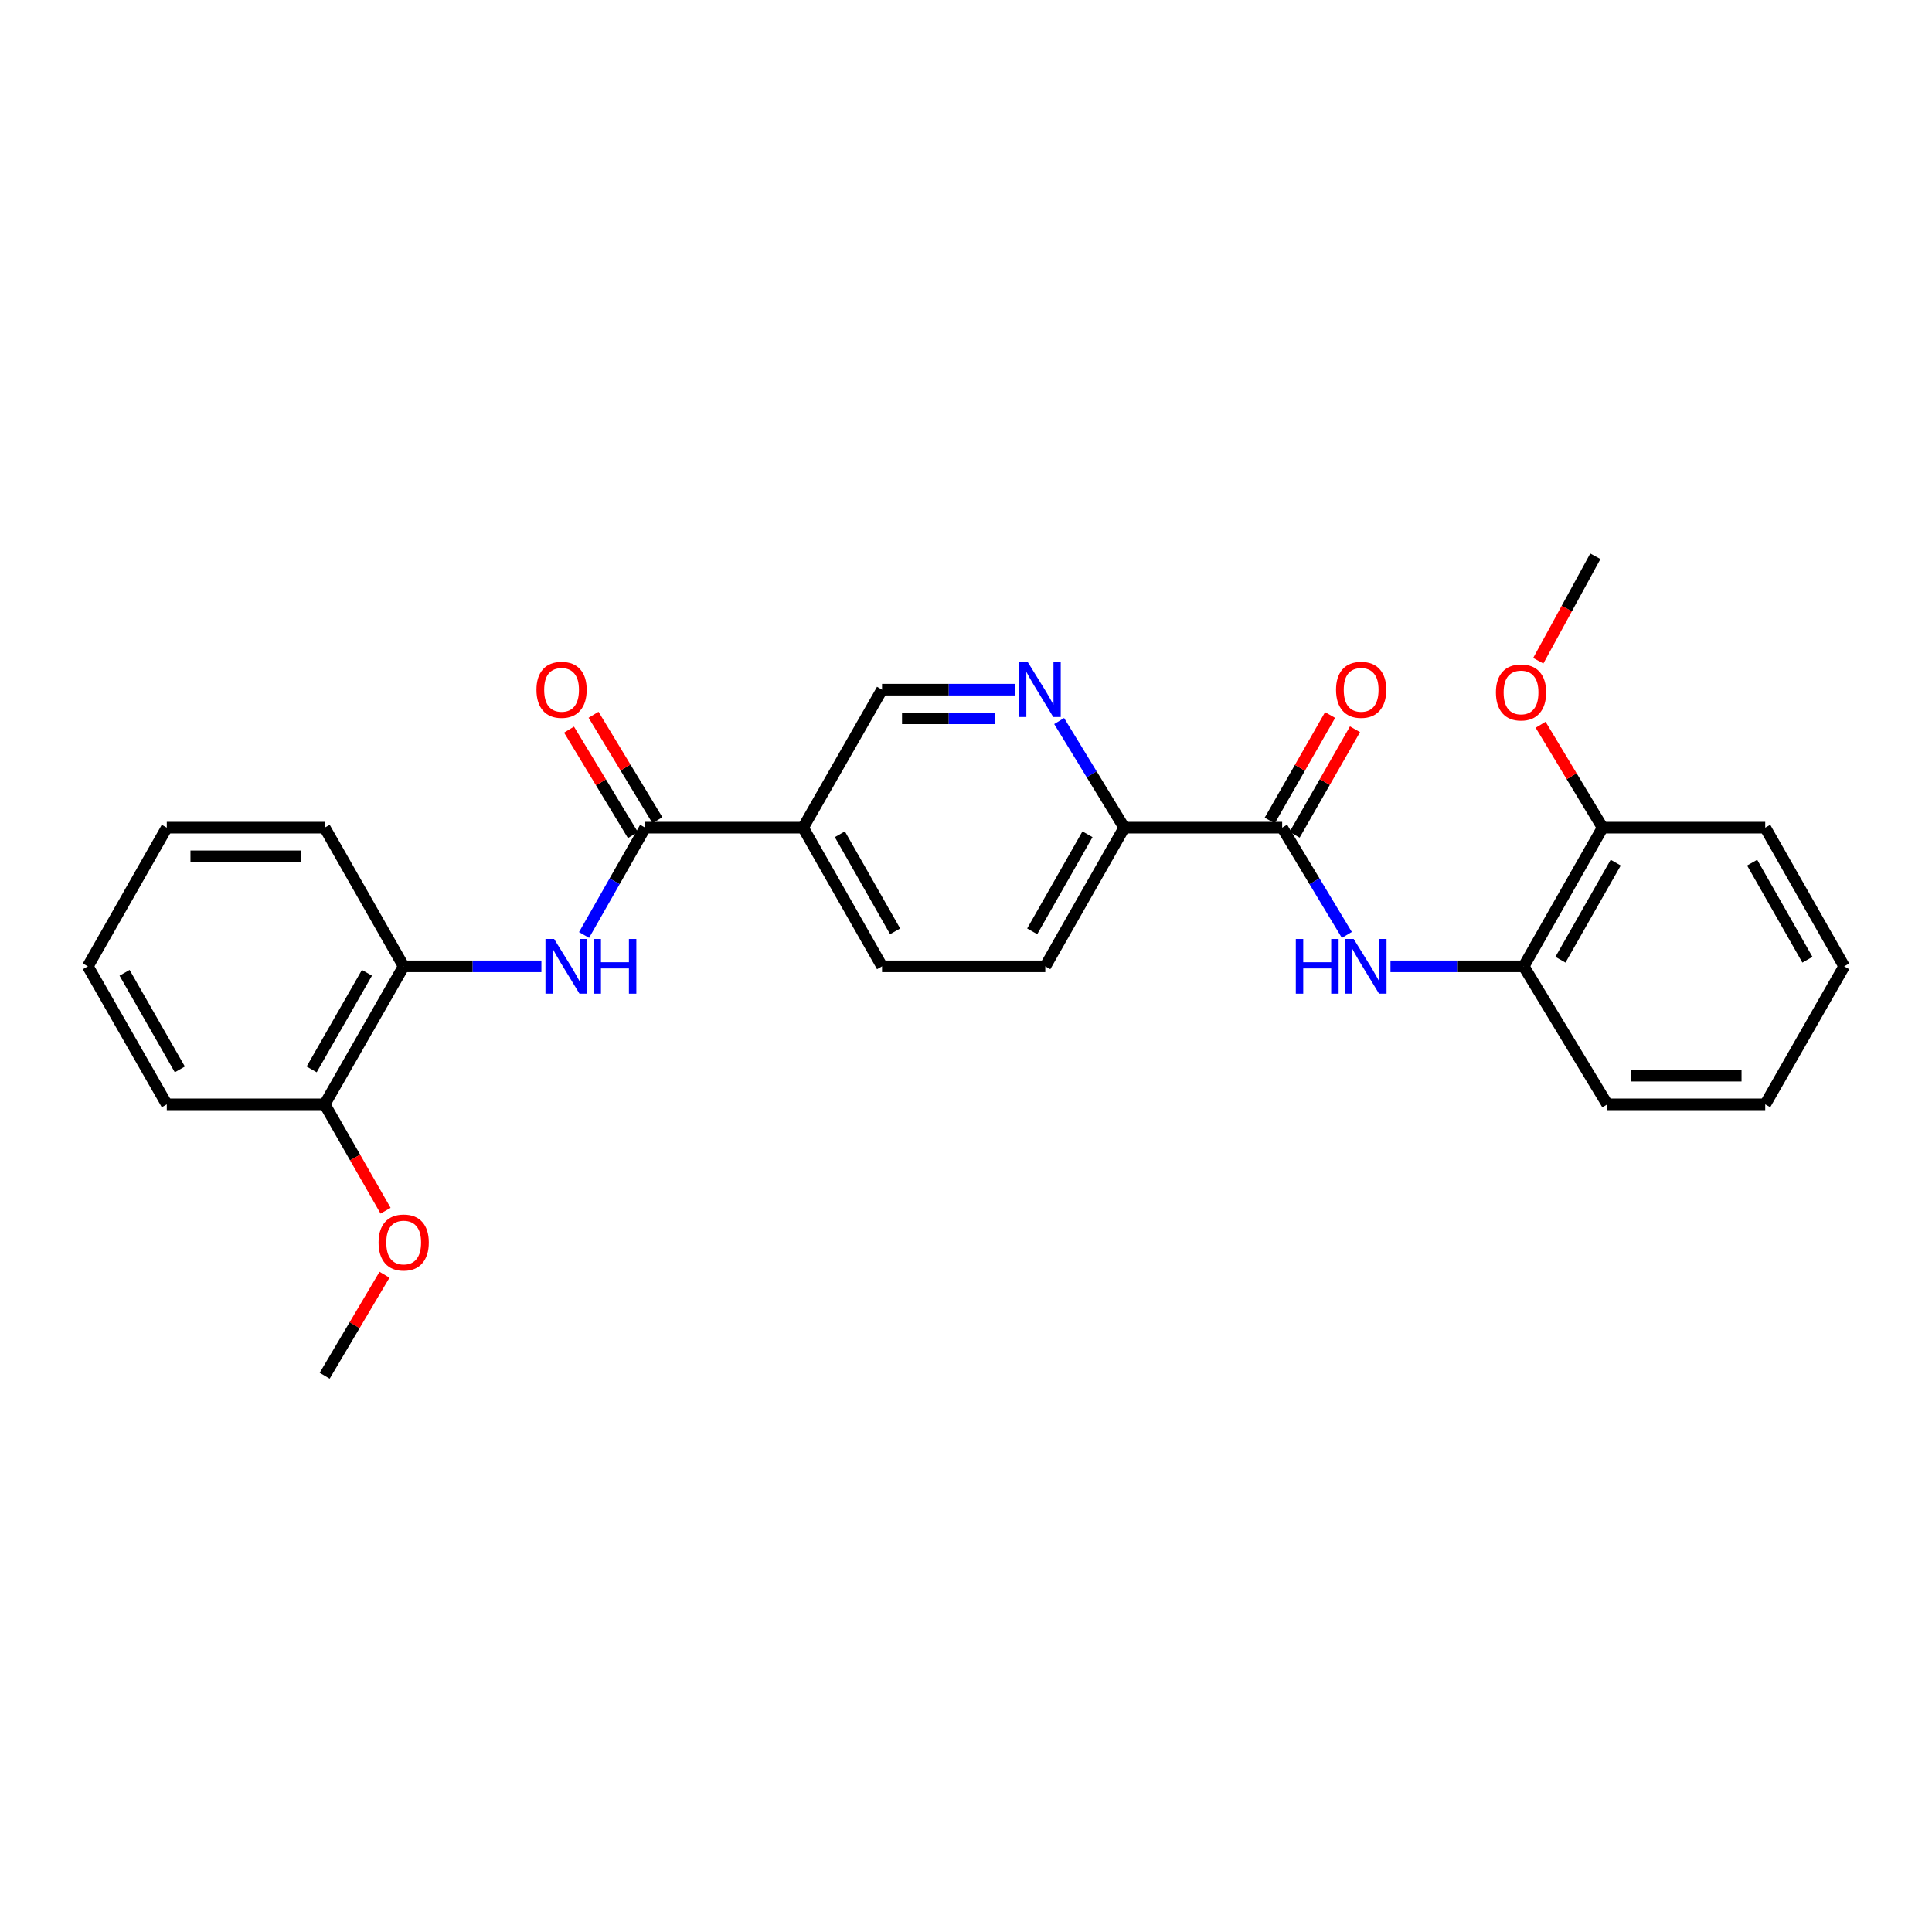 <?xml version='1.0' encoding='iso-8859-1'?>
<svg version='1.1' baseProfile='full'
              xmlns='http://www.w3.org/2000/svg'
                      xmlns:rdkit='http://www.rdkit.org/xml'
                      xmlns:xlink='http://www.w3.org/1999/xlink'
                  xml:space='preserve'
width='1000px' height='1000px' viewBox='0 0 1000 1000'>
<!-- END OF HEADER -->
<rect style='opacity:1.0;fill:#FFFFFF;stroke:none' width='1000' height='1000' x='0' y='0'> </rect>
<path class='bond-1' d='M 333.936,428.393 L 318.122,456.171' style='fill:none;fill-rule:evenodd;stroke:#000000;stroke-width:6px;stroke-linecap:butt;stroke-linejoin:miter;stroke-opacity:1' />
<path class='bond-1' d='M 318.122,456.171 L 302.307,483.948' style='fill:none;fill-rule:evenodd;stroke:#0000FF;stroke-width:6px;stroke-linecap:butt;stroke-linejoin:miter;stroke-opacity:1' />
<path class='bond-2' d='M 333.936,428.393 L 415.678,428.393' style='fill:none;fill-rule:evenodd;stroke:#000000;stroke-width:6px;stroke-linecap:butt;stroke-linejoin:miter;stroke-opacity:1' />
<path class='bond-9' d='M 340.284,424.548 L 323.753,397.255' style='fill:none;fill-rule:evenodd;stroke:#000000;stroke-width:6px;stroke-linecap:butt;stroke-linejoin:miter;stroke-opacity:1' />
<path class='bond-9' d='M 323.753,397.255 L 307.222,369.962' style='fill:none;fill-rule:evenodd;stroke:#FF0000;stroke-width:6px;stroke-linecap:butt;stroke-linejoin:miter;stroke-opacity:1' />
<path class='bond-9' d='M 327.589,432.238 L 311.058,404.944' style='fill:none;fill-rule:evenodd;stroke:#000000;stroke-width:6px;stroke-linecap:butt;stroke-linejoin:miter;stroke-opacity:1' />
<path class='bond-9' d='M 311.058,404.944 L 294.527,377.651' style='fill:none;fill-rule:evenodd;stroke:#FF0000;stroke-width:6px;stroke-linecap:butt;stroke-linejoin:miter;stroke-opacity:1' />
<path class='bond-0' d='M 663.648,428.393 L 581.906,428.393' style='fill:none;fill-rule:evenodd;stroke:#000000;stroke-width:6px;stroke-linecap:butt;stroke-linejoin:miter;stroke-opacity:1' />
<path class='bond-3' d='M 663.648,428.393 L 680.388,456.155' style='fill:none;fill-rule:evenodd;stroke:#000000;stroke-width:6px;stroke-linecap:butt;stroke-linejoin:miter;stroke-opacity:1' />
<path class='bond-3' d='M 680.388,456.155 L 697.128,483.918' style='fill:none;fill-rule:evenodd;stroke:#0000FF;stroke-width:6px;stroke-linecap:butt;stroke-linejoin:miter;stroke-opacity:1' />
<path class='bond-10' d='M 670.089,432.079 L 685.718,404.771' style='fill:none;fill-rule:evenodd;stroke:#000000;stroke-width:6px;stroke-linecap:butt;stroke-linejoin:miter;stroke-opacity:1' />
<path class='bond-10' d='M 685.718,404.771 L 701.347,377.463' style='fill:none;fill-rule:evenodd;stroke:#FF0000;stroke-width:6px;stroke-linecap:butt;stroke-linejoin:miter;stroke-opacity:1' />
<path class='bond-10' d='M 657.207,424.707 L 672.836,397.398' style='fill:none;fill-rule:evenodd;stroke:#000000;stroke-width:6px;stroke-linecap:butt;stroke-linejoin:miter;stroke-opacity:1' />
<path class='bond-10' d='M 672.836,397.398 L 688.465,370.09' style='fill:none;fill-rule:evenodd;stroke:#FF0000;stroke-width:6px;stroke-linecap:butt;stroke-linejoin:miter;stroke-opacity:1' />
<path class='bond-6' d='M 280.227,500.173 L 244.586,500.173' style='fill:none;fill-rule:evenodd;stroke:#0000FF;stroke-width:6px;stroke-linecap:butt;stroke-linejoin:miter;stroke-opacity:1' />
<path class='bond-6' d='M 244.586,500.173 L 208.945,500.173' style='fill:none;fill-rule:evenodd;stroke:#000000;stroke-width:6px;stroke-linecap:butt;stroke-linejoin:miter;stroke-opacity:1' />
<path class='bond-8' d='M 415.678,428.393 L 456.544,356.959' style='fill:none;fill-rule:evenodd;stroke:#000000;stroke-width:6px;stroke-linecap:butt;stroke-linejoin:miter;stroke-opacity:1' />
<path class='bond-11' d='M 415.678,428.393 L 456.544,500.173' style='fill:none;fill-rule:evenodd;stroke:#000000;stroke-width:6px;stroke-linecap:butt;stroke-linejoin:miter;stroke-opacity:1' />
<path class='bond-11' d='M 434.706,431.816 L 463.313,482.063' style='fill:none;fill-rule:evenodd;stroke:#000000;stroke-width:6px;stroke-linecap:butt;stroke-linejoin:miter;stroke-opacity:1' />
<path class='bond-7' d='M 719.713,500.173 L 754.188,500.173' style='fill:none;fill-rule:evenodd;stroke:#0000FF;stroke-width:6px;stroke-linecap:butt;stroke-linejoin:miter;stroke-opacity:1' />
<path class='bond-7' d='M 754.188,500.173 L 788.663,500.173' style='fill:none;fill-rule:evenodd;stroke:#000000;stroke-width:6px;stroke-linecap:butt;stroke-linejoin:miter;stroke-opacity:1' />
<path class='bond-4' d='M 525.51,356.959 L 491.027,356.959' style='fill:none;fill-rule:evenodd;stroke:#0000FF;stroke-width:6px;stroke-linecap:butt;stroke-linejoin:miter;stroke-opacity:1' />
<path class='bond-4' d='M 491.027,356.959 L 456.544,356.959' style='fill:none;fill-rule:evenodd;stroke:#000000;stroke-width:6px;stroke-linecap:butt;stroke-linejoin:miter;stroke-opacity:1' />
<path class='bond-4' d='M 515.165,371.801 L 491.027,371.801' style='fill:none;fill-rule:evenodd;stroke:#0000FF;stroke-width:6px;stroke-linecap:butt;stroke-linejoin:miter;stroke-opacity:1' />
<path class='bond-4' d='M 491.027,371.801 L 466.889,371.801' style='fill:none;fill-rule:evenodd;stroke:#000000;stroke-width:6px;stroke-linecap:butt;stroke-linejoin:miter;stroke-opacity:1' />
<path class='bond-27' d='M 548.216,373.211 L 565.061,400.802' style='fill:none;fill-rule:evenodd;stroke:#0000FF;stroke-width:6px;stroke-linecap:butt;stroke-linejoin:miter;stroke-opacity:1' />
<path class='bond-27' d='M 565.061,400.802 L 581.906,428.393' style='fill:none;fill-rule:evenodd;stroke:#000000;stroke-width:6px;stroke-linecap:butt;stroke-linejoin:miter;stroke-opacity:1' />
<path class='bond-5' d='M 581.906,428.393 L 541.04,500.173' style='fill:none;fill-rule:evenodd;stroke:#000000;stroke-width:6px;stroke-linecap:butt;stroke-linejoin:miter;stroke-opacity:1' />
<path class='bond-5' d='M 562.878,431.816 L 534.271,482.063' style='fill:none;fill-rule:evenodd;stroke:#000000;stroke-width:6px;stroke-linecap:butt;stroke-linejoin:miter;stroke-opacity:1' />
<path class='bond-12' d='M 208.945,500.173 L 168.054,571.607' style='fill:none;fill-rule:evenodd;stroke:#000000;stroke-width:6px;stroke-linecap:butt;stroke-linejoin:miter;stroke-opacity:1' />
<path class='bond-12' d='M 189.93,503.515 L 161.306,553.518' style='fill:none;fill-rule:evenodd;stroke:#000000;stroke-width:6px;stroke-linecap:butt;stroke-linejoin:miter;stroke-opacity:1' />
<path class='bond-17' d='M 208.945,500.173 L 168.054,428.393' style='fill:none;fill-rule:evenodd;stroke:#000000;stroke-width:6px;stroke-linecap:butt;stroke-linejoin:miter;stroke-opacity:1' />
<path class='bond-13' d='M 788.663,500.173 L 829.522,428.393' style='fill:none;fill-rule:evenodd;stroke:#000000;stroke-width:6px;stroke-linecap:butt;stroke-linejoin:miter;stroke-opacity:1' />
<path class='bond-13' d='M 807.691,496.749 L 836.292,446.502' style='fill:none;fill-rule:evenodd;stroke:#000000;stroke-width:6px;stroke-linecap:butt;stroke-linejoin:miter;stroke-opacity:1' />
<path class='bond-18' d='M 788.663,500.173 L 831.938,571.607' style='fill:none;fill-rule:evenodd;stroke:#000000;stroke-width:6px;stroke-linecap:butt;stroke-linejoin:miter;stroke-opacity:1' />
<path class='bond-14' d='M 456.544,500.173 L 541.04,500.173' style='fill:none;fill-rule:evenodd;stroke:#000000;stroke-width:6px;stroke-linecap:butt;stroke-linejoin:miter;stroke-opacity:1' />
<path class='bond-16' d='M 168.054,571.607 L 183.812,599.135' style='fill:none;fill-rule:evenodd;stroke:#000000;stroke-width:6px;stroke-linecap:butt;stroke-linejoin:miter;stroke-opacity:1' />
<path class='bond-16' d='M 183.812,599.135 L 199.57,626.663' style='fill:none;fill-rule:evenodd;stroke:#FF0000;stroke-width:6px;stroke-linecap:butt;stroke-linejoin:miter;stroke-opacity:1' />
<path class='bond-20' d='M 168.054,571.607 L 86.329,571.607' style='fill:none;fill-rule:evenodd;stroke:#000000;stroke-width:6px;stroke-linecap:butt;stroke-linejoin:miter;stroke-opacity:1' />
<path class='bond-15' d='M 829.522,428.393 L 813.468,401.759' style='fill:none;fill-rule:evenodd;stroke:#000000;stroke-width:6px;stroke-linecap:butt;stroke-linejoin:miter;stroke-opacity:1' />
<path class='bond-15' d='M 813.468,401.759 L 797.415,375.125' style='fill:none;fill-rule:evenodd;stroke:#FF0000;stroke-width:6px;stroke-linecap:butt;stroke-linejoin:miter;stroke-opacity:1' />
<path class='bond-19' d='M 829.522,428.393 L 913.679,428.393' style='fill:none;fill-rule:evenodd;stroke:#000000;stroke-width:6px;stroke-linecap:butt;stroke-linejoin:miter;stroke-opacity:1' />
<path class='bond-21' d='M 796.207,341.994 L 810.98,314.959' style='fill:none;fill-rule:evenodd;stroke:#FF0000;stroke-width:6px;stroke-linecap:butt;stroke-linejoin:miter;stroke-opacity:1' />
<path class='bond-21' d='M 810.98,314.959 L 825.753,287.924' style='fill:none;fill-rule:evenodd;stroke:#000000;stroke-width:6px;stroke-linecap:butt;stroke-linejoin:miter;stroke-opacity:1' />
<path class='bond-22' d='M 199.014,659.807 L 183.534,685.941' style='fill:none;fill-rule:evenodd;stroke:#FF0000;stroke-width:6px;stroke-linecap:butt;stroke-linejoin:miter;stroke-opacity:1' />
<path class='bond-22' d='M 183.534,685.941 L 168.054,712.076' style='fill:none;fill-rule:evenodd;stroke:#000000;stroke-width:6px;stroke-linecap:butt;stroke-linejoin:miter;stroke-opacity:1' />
<path class='bond-24' d='M 168.054,428.393 L 86.329,428.393' style='fill:none;fill-rule:evenodd;stroke:#000000;stroke-width:6px;stroke-linecap:butt;stroke-linejoin:miter;stroke-opacity:1' />
<path class='bond-24' d='M 155.795,443.235 L 98.588,443.235' style='fill:none;fill-rule:evenodd;stroke:#000000;stroke-width:6px;stroke-linecap:butt;stroke-linejoin:miter;stroke-opacity:1' />
<path class='bond-23' d='M 831.938,571.607 L 913.679,571.607' style='fill:none;fill-rule:evenodd;stroke:#000000;stroke-width:6px;stroke-linecap:butt;stroke-linejoin:miter;stroke-opacity:1' />
<path class='bond-23' d='M 844.199,556.765 L 901.418,556.765' style='fill:none;fill-rule:evenodd;stroke:#000000;stroke-width:6px;stroke-linecap:butt;stroke-linejoin:miter;stroke-opacity:1' />
<path class='bond-29' d='M 913.679,428.393 L 954.545,500.173' style='fill:none;fill-rule:evenodd;stroke:#000000;stroke-width:6px;stroke-linecap:butt;stroke-linejoin:miter;stroke-opacity:1' />
<path class='bond-29' d='M 906.91,446.503 L 935.517,496.75' style='fill:none;fill-rule:evenodd;stroke:#000000;stroke-width:6px;stroke-linecap:butt;stroke-linejoin:miter;stroke-opacity:1' />
<path class='bond-28' d='M 86.329,571.607 L 45.455,500.173' style='fill:none;fill-rule:evenodd;stroke:#000000;stroke-width:6px;stroke-linecap:butt;stroke-linejoin:miter;stroke-opacity:1' />
<path class='bond-28' d='M 93.081,553.521 L 64.468,503.517' style='fill:none;fill-rule:evenodd;stroke:#000000;stroke-width:6px;stroke-linecap:butt;stroke-linejoin:miter;stroke-opacity:1' />
<path class='bond-26' d='M 913.679,571.607 L 954.545,500.173' style='fill:none;fill-rule:evenodd;stroke:#000000;stroke-width:6px;stroke-linecap:butt;stroke-linejoin:miter;stroke-opacity:1' />
<path class='bond-25' d='M 86.329,428.393 L 45.455,500.173' style='fill:none;fill-rule:evenodd;stroke:#000000;stroke-width:6px;stroke-linecap:butt;stroke-linejoin:miter;stroke-opacity:1' />
<path  class='atom-2' d='M 286.81 486.013
L 296.09 501.013
Q 297.01 502.493, 298.49 505.173
Q 299.97 507.853, 300.05 508.013
L 300.05 486.013
L 303.81 486.013
L 303.81 514.333
L 299.93 514.333
L 289.97 497.933
Q 288.81 496.013, 287.57 493.813
Q 286.37 491.613, 286.01 490.933
L 286.01 514.333
L 282.33 514.333
L 282.33 486.013
L 286.81 486.013
' fill='#0000FF'/>
<path  class='atom-2' d='M 307.21 486.013
L 311.05 486.013
L 311.05 498.053
L 325.53 498.053
L 325.53 486.013
L 329.37 486.013
L 329.37 514.333
L 325.53 514.333
L 325.53 501.253
L 311.05 501.253
L 311.05 514.333
L 307.21 514.333
L 307.21 486.013
' fill='#0000FF'/>
<path  class='atom-4' d='M 670.71 486.013
L 674.55 486.013
L 674.55 498.053
L 689.03 498.053
L 689.03 486.013
L 692.87 486.013
L 692.87 514.333
L 689.03 514.333
L 689.03 501.253
L 674.55 501.253
L 674.55 514.333
L 670.71 514.333
L 670.71 486.013
' fill='#0000FF'/>
<path  class='atom-4' d='M 700.67 486.013
L 709.95 501.013
Q 710.87 502.493, 712.35 505.173
Q 713.83 507.853, 713.91 508.013
L 713.91 486.013
L 717.67 486.013
L 717.67 514.333
L 713.79 514.333
L 703.83 497.933
Q 702.67 496.013, 701.43 493.813
Q 700.23 491.613, 699.87 490.933
L 699.87 514.333
L 696.19 514.333
L 696.19 486.013
L 700.67 486.013
' fill='#0000FF'/>
<path  class='atom-5' d='M 532.034 342.799
L 541.314 357.799
Q 542.234 359.279, 543.714 361.959
Q 545.194 364.639, 545.274 364.799
L 545.274 342.799
L 549.034 342.799
L 549.034 371.119
L 545.154 371.119
L 535.194 354.719
Q 534.034 352.799, 532.794 350.599
Q 531.594 348.399, 531.234 347.719
L 531.234 371.119
L 527.554 371.119
L 527.554 342.799
L 532.034 342.799
' fill='#0000FF'/>
<path  class='atom-10' d='M 277.67 357.039
Q 277.67 350.239, 281.03 346.439
Q 284.39 342.639, 290.67 342.639
Q 296.95 342.639, 300.31 346.439
Q 303.67 350.239, 303.67 357.039
Q 303.67 363.919, 300.27 367.839
Q 296.87 371.719, 290.67 371.719
Q 284.43 371.719, 281.03 367.839
Q 277.67 363.959, 277.67 357.039
M 290.67 368.519
Q 294.99 368.519, 297.31 365.639
Q 299.67 362.719, 299.67 357.039
Q 299.67 351.479, 297.31 348.679
Q 294.99 345.839, 290.67 345.839
Q 286.35 345.839, 283.99 348.639
Q 281.67 351.439, 281.67 357.039
Q 281.67 362.759, 283.99 365.639
Q 286.35 368.519, 290.67 368.519
' fill='#FF0000'/>
<path  class='atom-11' d='M 691.531 357.039
Q 691.531 350.239, 694.891 346.439
Q 698.251 342.639, 704.531 342.639
Q 710.811 342.639, 714.171 346.439
Q 717.531 350.239, 717.531 357.039
Q 717.531 363.919, 714.131 367.839
Q 710.731 371.719, 704.531 371.719
Q 698.291 371.719, 694.891 367.839
Q 691.531 363.959, 691.531 357.039
M 704.531 368.519
Q 708.851 368.519, 711.171 365.639
Q 713.531 362.719, 713.531 357.039
Q 713.531 351.479, 711.171 348.679
Q 708.851 345.839, 704.531 345.839
Q 700.211 345.839, 697.851 348.639
Q 695.531 351.439, 695.531 357.039
Q 695.531 362.759, 697.851 365.639
Q 700.211 368.519, 704.531 368.519
' fill='#FF0000'/>
<path  class='atom-16' d='M 774.286 358.399
Q 774.286 351.599, 777.646 347.799
Q 781.006 343.999, 787.286 343.999
Q 793.566 343.999, 796.926 347.799
Q 800.286 351.599, 800.286 358.399
Q 800.286 365.279, 796.886 369.199
Q 793.486 373.079, 787.286 373.079
Q 781.046 373.079, 777.646 369.199
Q 774.286 365.319, 774.286 358.399
M 787.286 369.879
Q 791.606 369.879, 793.926 366.999
Q 796.286 364.079, 796.286 358.399
Q 796.286 352.839, 793.926 350.039
Q 791.606 347.199, 787.286 347.199
Q 782.966 347.199, 780.606 349.999
Q 778.286 352.799, 778.286 358.399
Q 778.286 364.119, 780.606 366.999
Q 782.966 369.879, 787.286 369.879
' fill='#FF0000'/>
<path  class='atom-17' d='M 195.945 643.121
Q 195.945 636.321, 199.305 632.521
Q 202.665 628.721, 208.945 628.721
Q 215.225 628.721, 218.585 632.521
Q 221.945 636.321, 221.945 643.121
Q 221.945 650.001, 218.545 653.921
Q 215.145 657.801, 208.945 657.801
Q 202.705 657.801, 199.305 653.921
Q 195.945 650.041, 195.945 643.121
M 208.945 654.601
Q 213.265 654.601, 215.585 651.721
Q 217.945 648.801, 217.945 643.121
Q 217.945 637.561, 215.585 634.761
Q 213.265 631.921, 208.945 631.921
Q 204.625 631.921, 202.265 634.721
Q 199.945 637.521, 199.945 643.121
Q 199.945 648.841, 202.265 651.721
Q 204.625 654.601, 208.945 654.601
' fill='#FF0000'/>
</svg>
